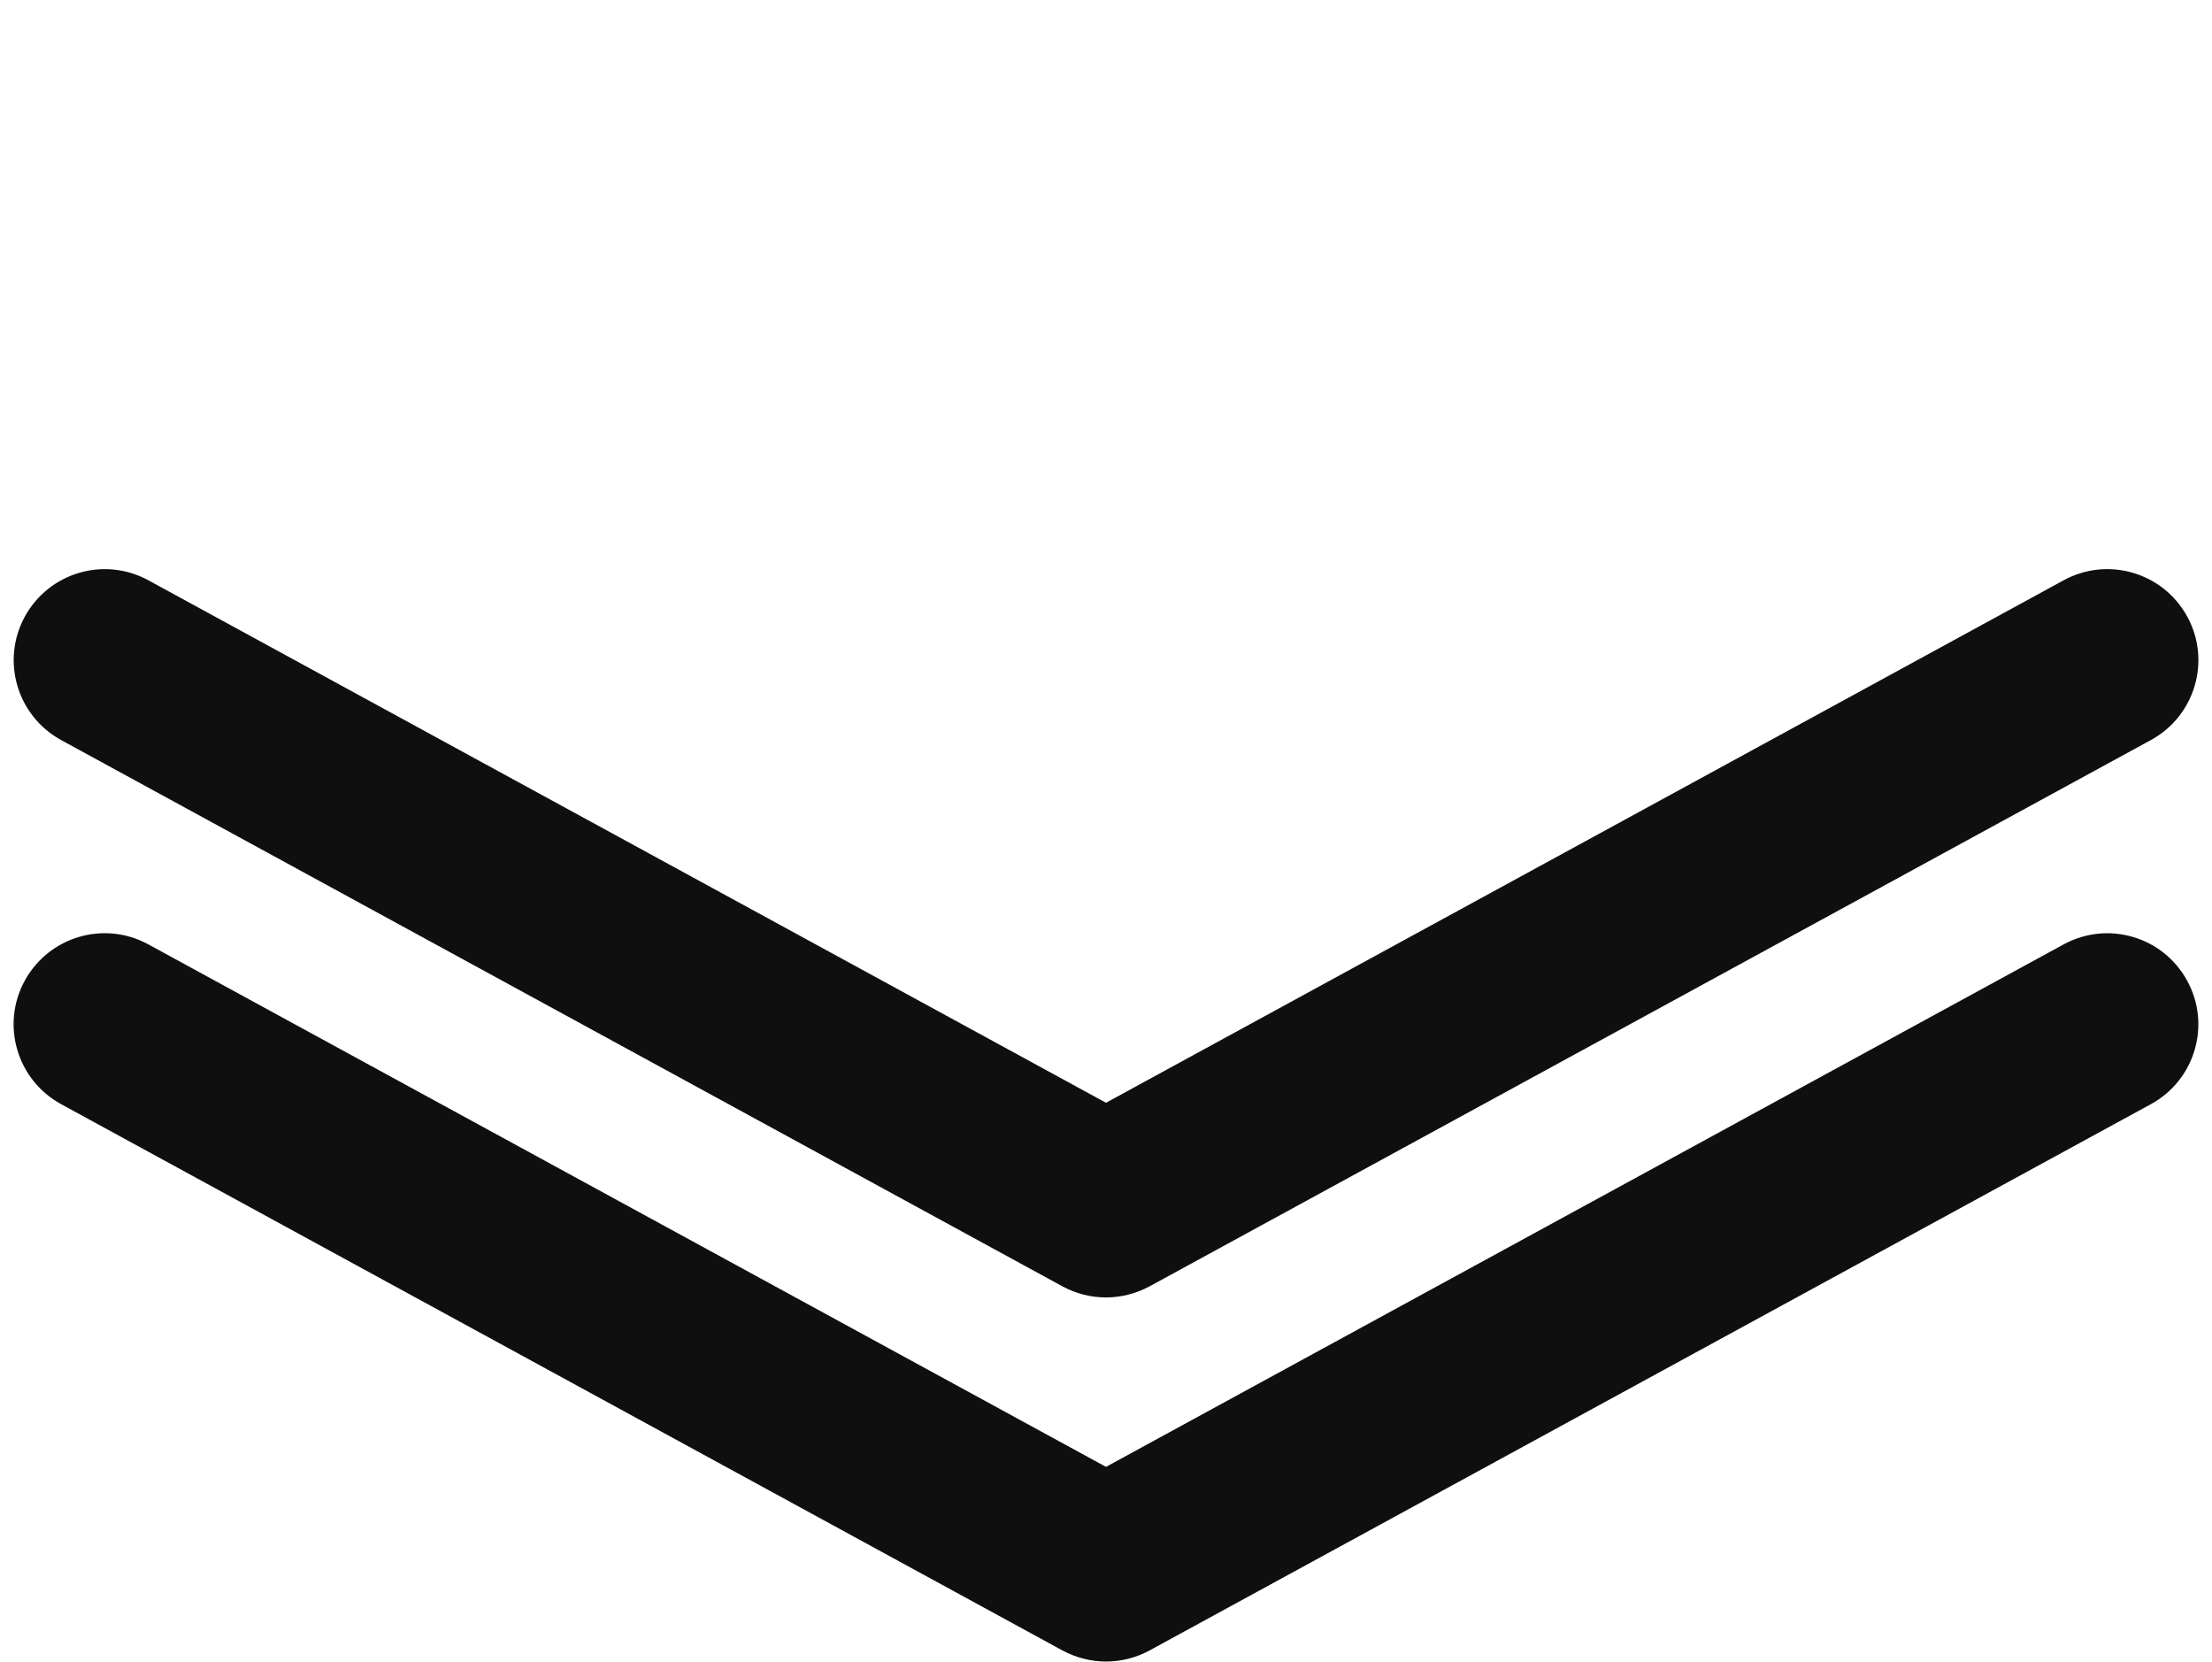 <?xml version="1.0" encoding="UTF-8" standalone="no"?><svg xmlns="http://www.w3.org/2000/svg" xmlns:xlink="http://www.w3.org/1999/xlink" fill="#0f0f0f" height="36.5" preserveAspectRatio="xMidYMid meet" version="1" viewBox="-0.3 -0.5 48.6 36.5" width="48.6" zoomAndPan="magnify"><g id="change1_2"><path d="M0 0L0 0" fill="inherit" stroke="#449fdb"/></g><g id="change1_1"><path d="M47.754 21.042c0.532 0.97 0.172 2.184-0.796 2.712l-22 12c-0.298 0.162-0.628 0.244-0.958 0.244s-0.66-0.084-0.958-0.244l-22-12c-0.97-0.53-1.328-1.744-0.798-2.712s1.742-1.328 2.714-0.798l21.042 11.478 21.042-11.478c0.974-0.528 2.184-0.17 2.712 0.798zM1.042 15.756l22 12c0.298 0.162 0.628 0.244 0.958 0.244s0.66-0.084 0.958-0.244l22-12c0.97-0.53 1.328-1.744 0.798-2.712-0.532-0.97-1.742-1.326-2.714-0.798l-21.042 11.478-21.042-11.478c-0.97-0.528-2.182-0.17-2.712 0.798s-0.172 2.182 0.796 2.712z" fill="inherit"/></g></svg>